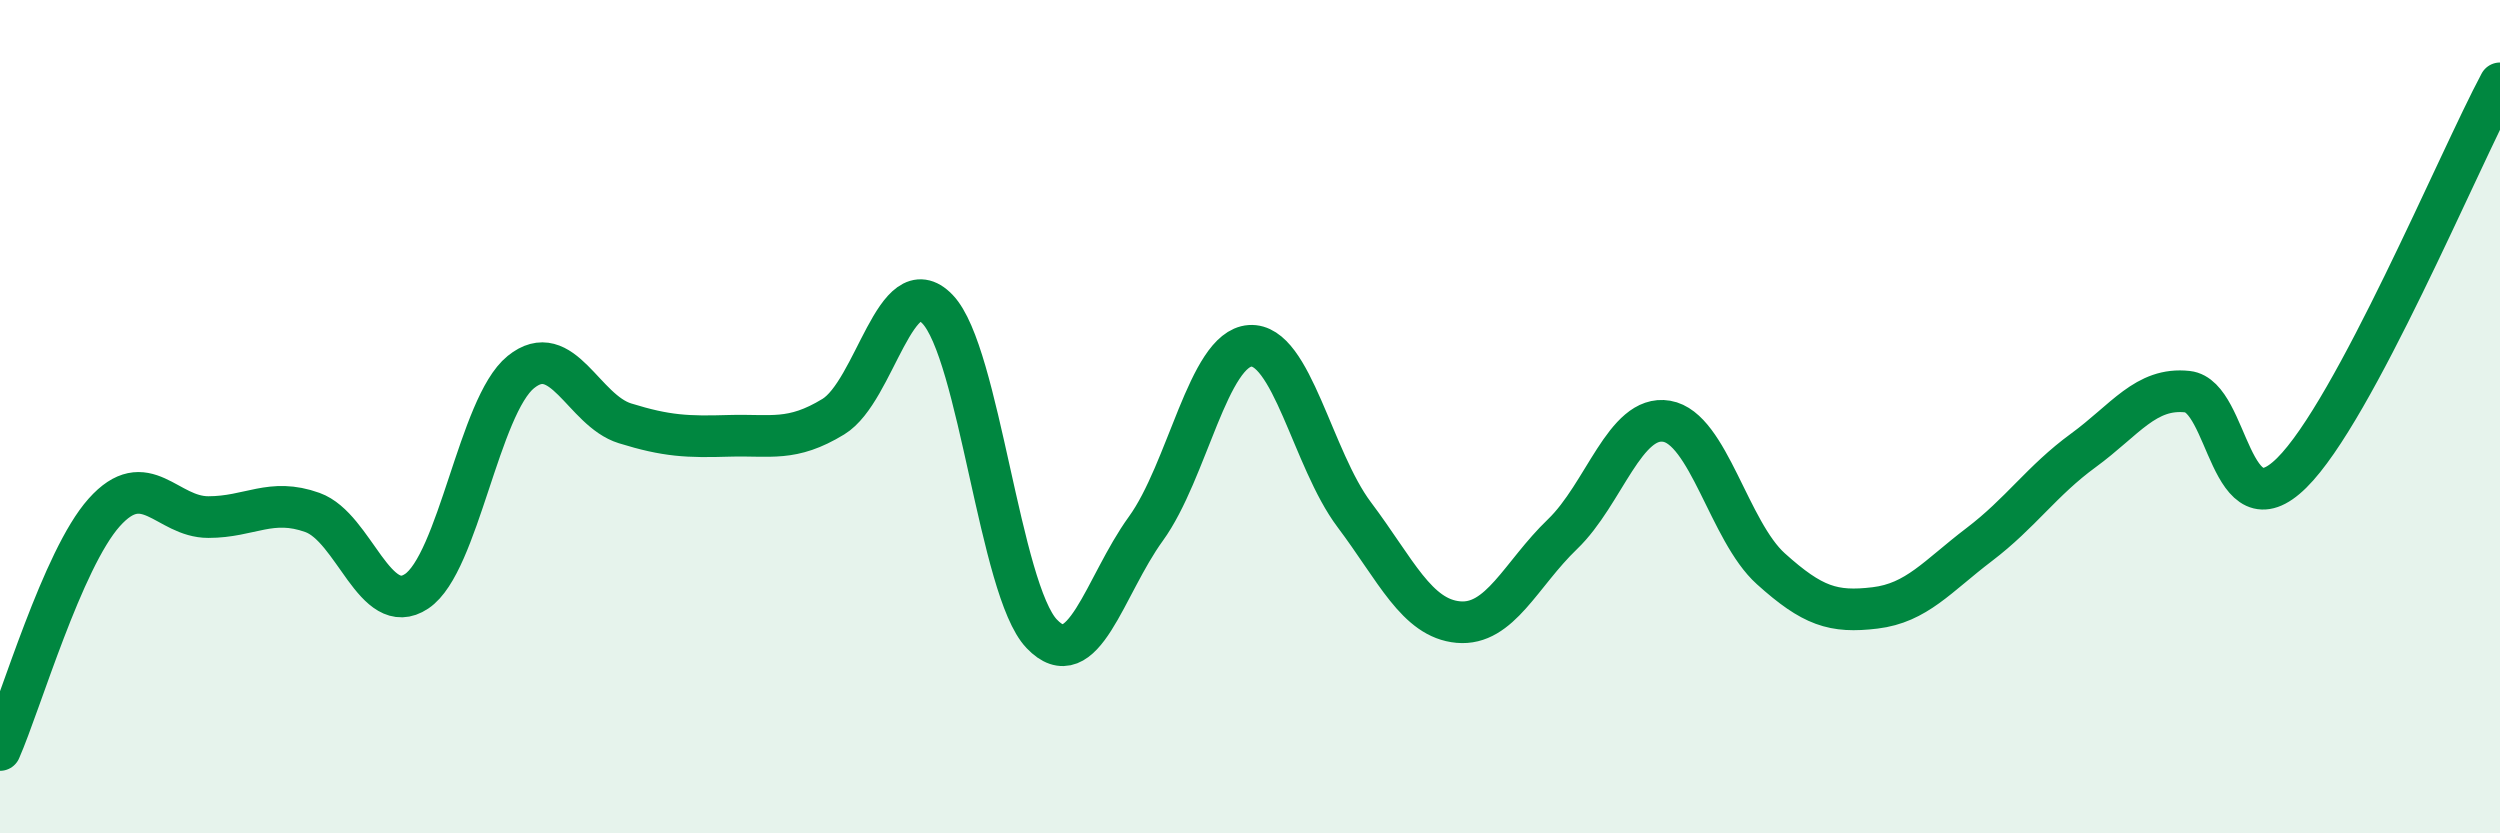 
    <svg width="60" height="20" viewBox="0 0 60 20" xmlns="http://www.w3.org/2000/svg">
      <path
        d="M 0,18 C 0.5,16.86 1.5,13.42 2.5,12.3 C 3.5,11.18 4,12.41 5,12.41 C 6,12.41 6.5,11.94 7.5,12.3 C 8.5,12.66 9,14.86 10,14.19 C 11,13.52 11.5,9.74 12.5,8.93 C 13.5,8.12 14,9.85 15,10.16 C 16,10.47 16.5,10.49 17.5,10.46 C 18.5,10.43 19,10.61 20,10 C 21,9.39 21.5,6.38 22.5,7.42 C 23.5,8.46 24,14.16 25,15.21 C 26,16.26 26.5,14.07 27.5,12.69 C 28.5,11.31 29,8.37 30,8.3 C 31,8.23 31.5,11.02 32.5,12.35 C 33.5,13.68 34,14.84 35,14.93 C 36,15.02 36.5,13.78 37.5,12.82 C 38.5,11.86 39,9.94 40,10.11 C 41,10.28 41.5,12.75 42.5,13.65 C 43.5,14.55 44,14.71 45,14.59 C 46,14.47 46.5,13.83 47.5,13.07 C 48.5,12.31 49,11.54 50,10.81 C 51,10.08 51.5,9.29 52.5,9.4 C 53.5,9.51 53.5,12.83 55,11.35 C 56.5,9.87 59,3.87 60,2L60 20L0 20Z"
        fill="#008740"
        opacity="0.1"
        stroke-linecap="round"
        stroke-linejoin="round"
      />
      <path
        d="M 0,18 C 0.5,16.86 1.5,13.42 2.5,12.3 C 3.5,11.18 4,12.41 5,12.41 C 6,12.41 6.5,11.94 7.5,12.3 C 8.5,12.66 9,14.86 10,14.19 C 11,13.52 11.5,9.74 12.5,8.93 C 13.5,8.12 14,9.85 15,10.16 C 16,10.47 16.5,10.49 17.5,10.46 C 18.5,10.43 19,10.61 20,10 C 21,9.39 21.5,6.38 22.5,7.42 C 23.5,8.46 24,14.16 25,15.21 C 26,16.26 26.5,14.07 27.5,12.69 C 28.5,11.31 29,8.37 30,8.3 C 31,8.23 31.5,11.02 32.5,12.35 C 33.5,13.68 34,14.84 35,14.93 C 36,15.02 36.5,13.78 37.5,12.82 C 38.5,11.86 39,9.94 40,10.11 C 41,10.28 41.5,12.75 42.5,13.65 C 43.5,14.55 44,14.71 45,14.59 C 46,14.47 46.5,13.83 47.5,13.07 C 48.5,12.31 49,11.54 50,10.81 C 51,10.08 51.5,9.29 52.5,9.4 C 53.5,9.51 53.5,12.83 55,11.35 C 56.5,9.87 59,3.87 60,2"
        stroke="#008740"
        stroke-width="1"
        fill="none"
        stroke-linecap="round"
        stroke-linejoin="round"
      />
    </svg>
  
